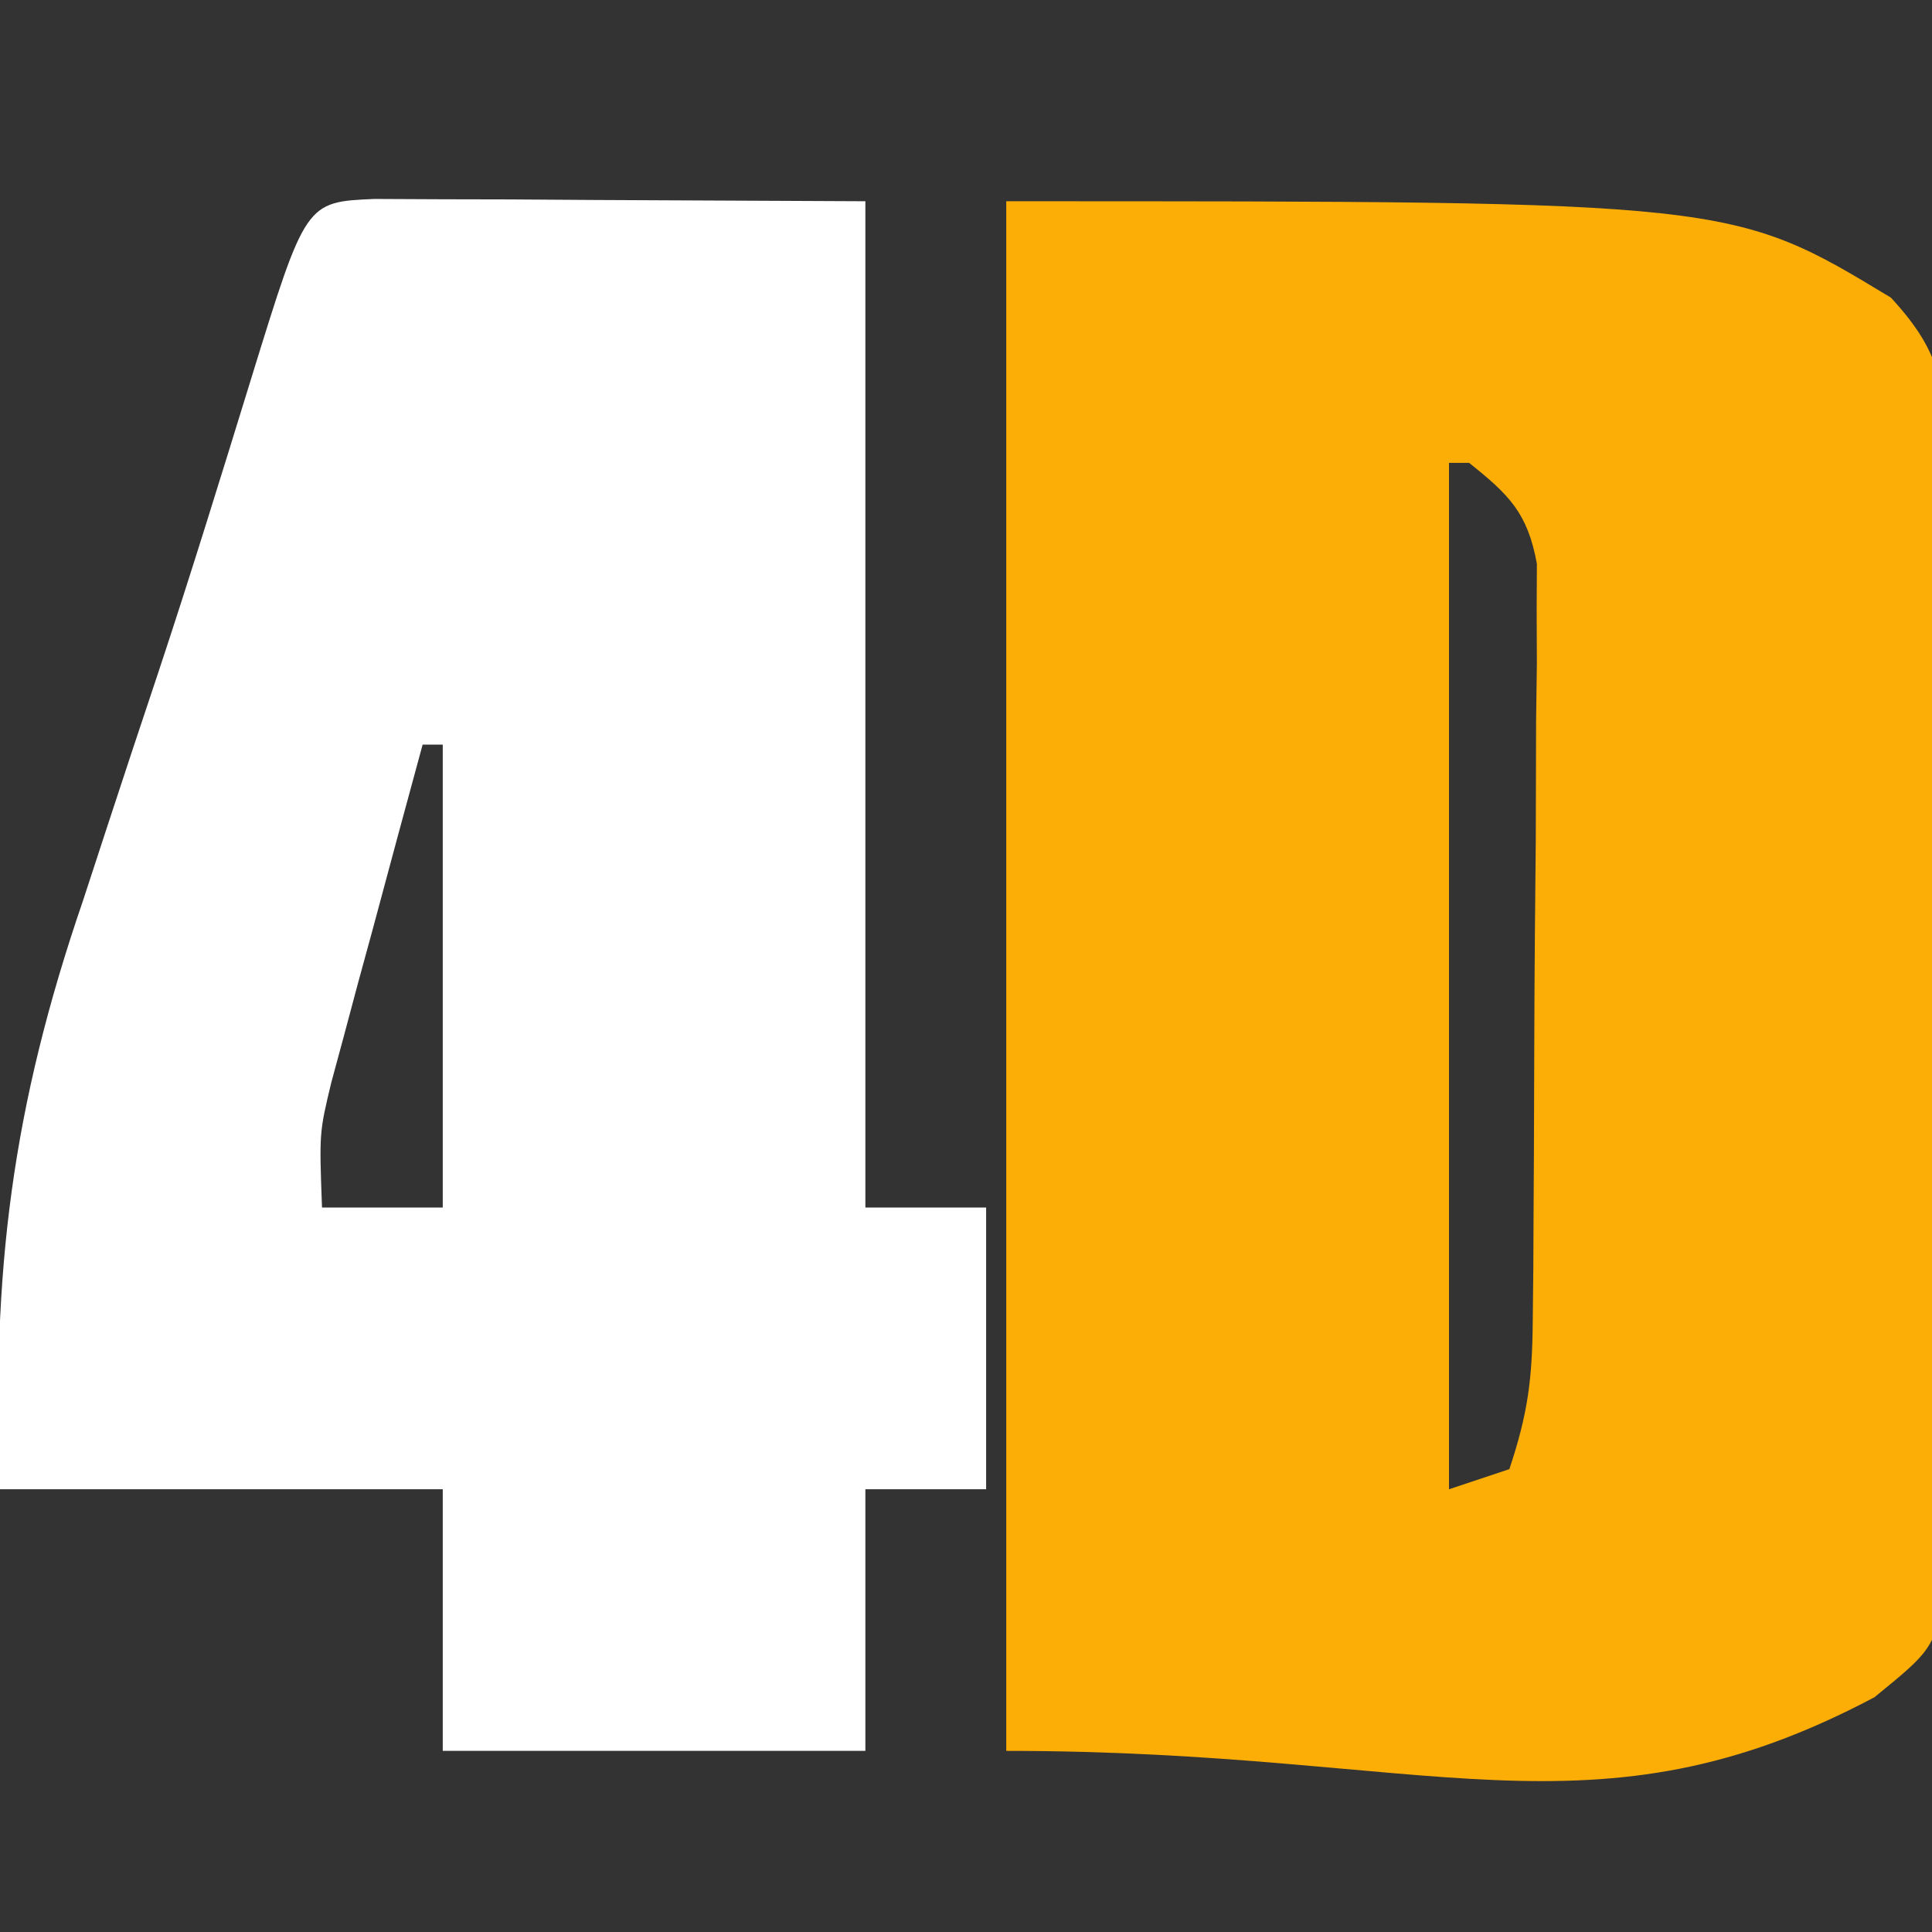 <?xml version="1.0" encoding="UTF-8"?>
<svg version="1.1" xmlns="http://www.w3.org/2000/svg" width="96" height="96">
<rect width="100%" height="100%" fill="#333333" stroke="none"/>
<path d="M0 0 C36.042 0 36.042 0 43.959 4.79 C46.671 7.727 46.638 9.394 46.663 13.357 C46.682 14.646 46.701 15.934 46.72 17.261 C46.715 18.663 46.708 20.066 46.699 21.469 C46.705 22.911 46.712 24.353 46.721 25.795 C46.733 28.814 46.726 31.833 46.707 34.853 C46.684 38.721 46.711 42.586 46.752 46.454 C46.777 49.431 46.775 52.407 46.764 55.384 C46.762 56.81 46.77 58.236 46.787 59.662 C46.807 61.655 46.785 63.649 46.76 65.643 C46.759 66.776 46.757 67.91 46.755 69.078 C46 72 46 72 43.14 74.335 C29.14 81.759 21.257 77 0 77 C0 51.59 0 26.18 0 0 Z M22 13 C22 29.83 22 46.66 22 64 C23.485 63.505 23.485 63.505 25 63 C25.923 60.23 26.136 58.529 26.161 55.668 C26.171 54.797 26.18 53.926 26.19 53.029 C26.197 51.622 26.197 51.622 26.203 50.188 C26.209 49.222 26.215 48.257 26.22 47.262 C26.23 45.222 26.236 43.181 26.24 41.14 C26.25 38.012 26.281 34.885 26.312 31.758 C26.319 29.776 26.324 27.794 26.328 25.812 C26.34 24.875 26.353 23.937 26.366 22.971 C26.363 22.1 26.36 21.229 26.356 20.332 C26.36 19.566 26.364 18.8 26.367 18.011 C25.905 15.482 24.982 14.582 23 13 C22.67 13 22.34 13 22 13 Z " fill="#FCAE07" transform="translate(50,10)"/>
<path d="M0 0 C1.126 0.005 2.252 0.01 3.412 0.016 C4.506 0.018 5.6 0.021 6.727 0.023 C8.827 0.037 8.827 0.037 10.97 0.051 C17.622 0.082 17.622 0.082 24.408 0.114 C24.408 16.614 24.408 33.114 24.408 50.114 C26.388 50.114 28.368 50.114 30.408 50.114 C30.408 54.734 30.408 59.354 30.408 64.114 C28.428 64.114 26.448 64.114 24.408 64.114 C24.408 68.404 24.408 72.694 24.408 77.114 C17.478 77.114 10.548 77.114 3.408 77.114 C3.408 72.824 3.408 68.534 3.408 64.114 C-3.852 64.114 -11.112 64.114 -18.592 64.114 C-19.012 53.336 -17.999 45.16 -14.467 34.864 C-14.059 33.617 -13.651 32.371 -13.231 31.087 C-12.414 28.593 -11.589 26.102 -10.755 23.614 C-9.129 18.719 -7.612 13.792 -6.092 8.864 C-3.401 0.149 -3.401 0.149 0 0 Z M2.408 27.114 C1.566 30.195 0.736 33.279 -0.092 36.364 C-0.331 37.236 -0.569 38.109 -0.815 39.008 C-1.04 39.852 -1.266 40.697 -1.498 41.567 C-1.708 42.342 -1.917 43.117 -2.133 43.915 C-2.728 46.392 -2.728 46.392 -2.592 50.114 C-0.612 50.114 1.368 50.114 3.408 50.114 C3.408 42.524 3.408 34.934 3.408 27.114 C3.078 27.114 2.748 27.114 2.408 27.114 Z " fill="#FFFFFF" transform="translate(18.592,9.886)"/>
</svg>
